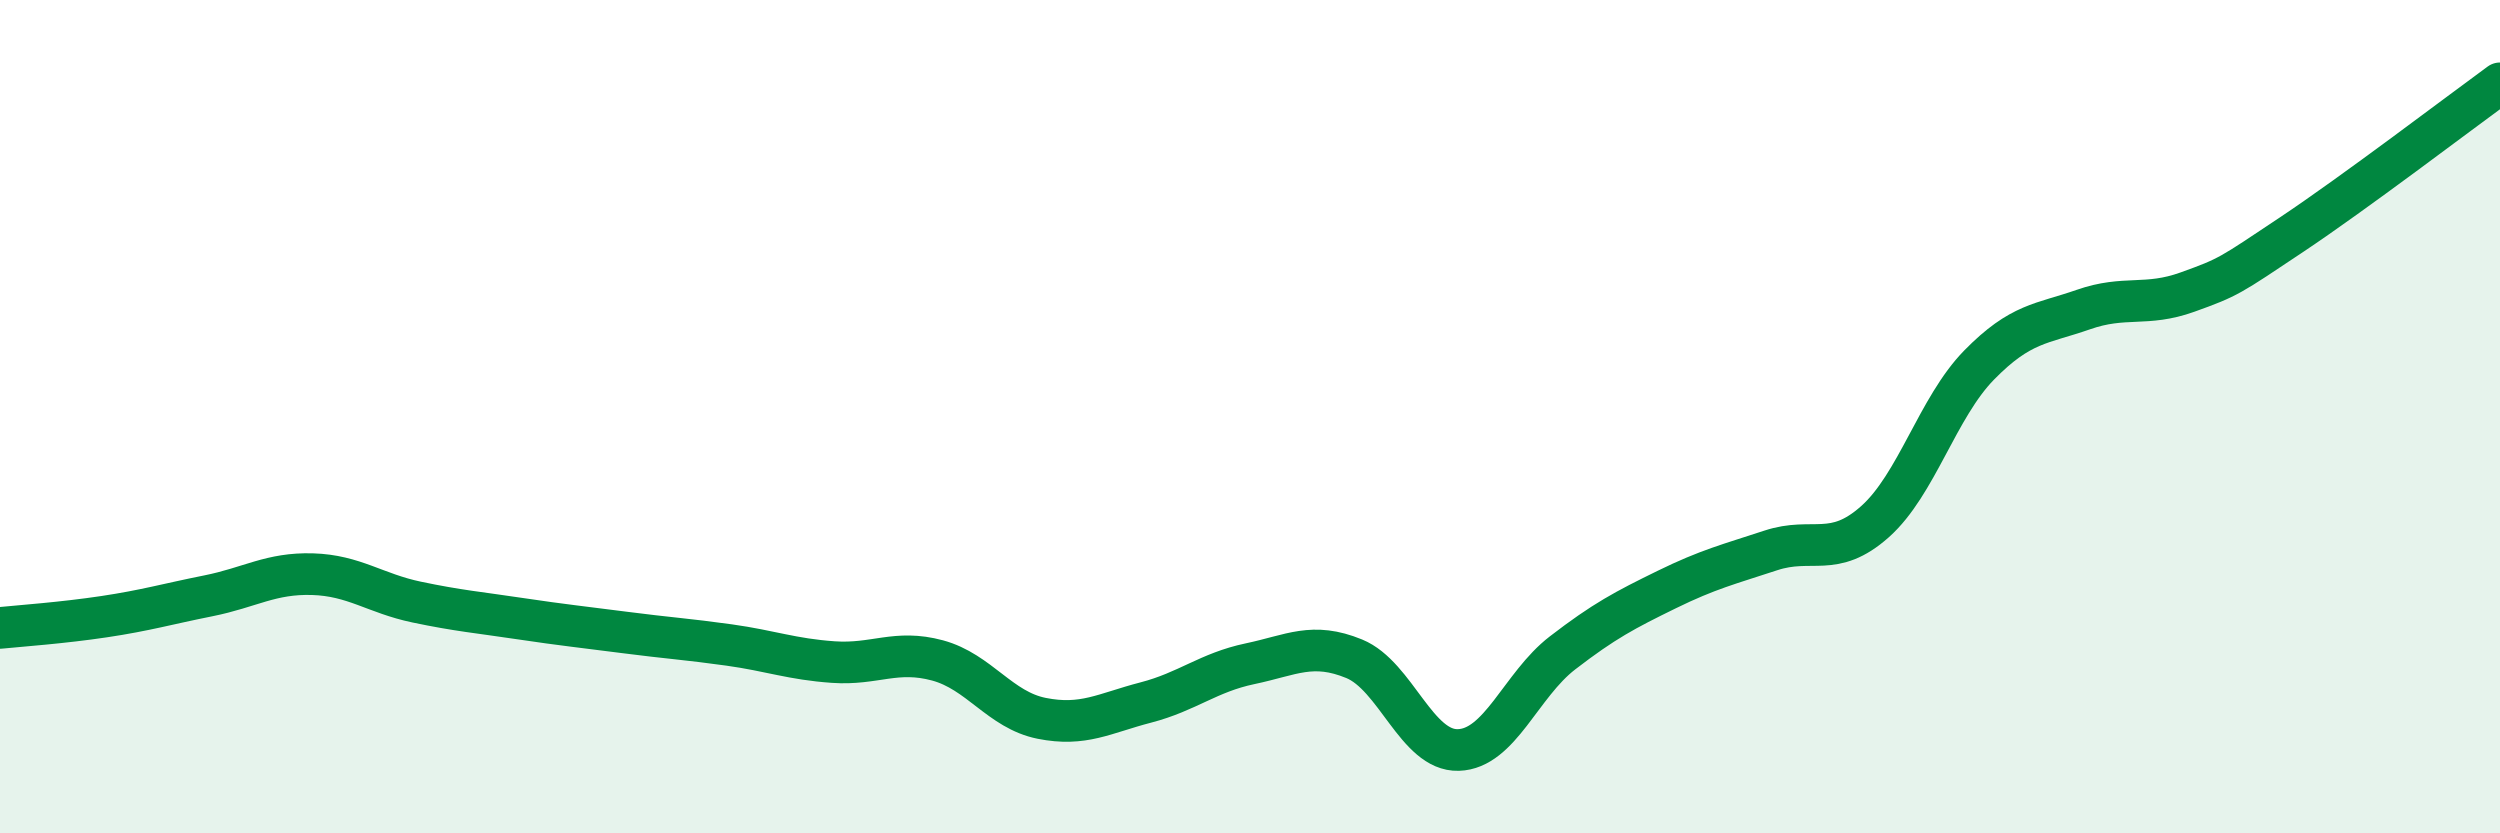 
    <svg width="60" height="20" viewBox="0 0 60 20" xmlns="http://www.w3.org/2000/svg">
      <path
        d="M 0,15.07 C 0.5,15.02 1.5,14.95 2.5,14.8 C 3.5,14.65 4,14.5 5,14.3 C 6,14.1 6.5,13.75 7.5,13.78 C 8.5,13.81 9,14.24 10,14.45 C 11,14.66 11.5,14.7 12.5,14.85 C 13.5,15 14,15.05 15,15.18 C 16,15.31 16.5,15.34 17.5,15.48 C 18.5,15.62 19,15.82 20,15.89 C 21,15.96 21.5,15.58 22.5,15.85 C 23.5,16.12 24,17.04 25,17.24 C 26,17.44 26.5,17.12 27.5,16.86 C 28.5,16.6 29,16.14 30,15.93 C 31,15.72 31.5,15.4 32.5,15.81 C 33.5,16.22 34,18.03 35,18 C 36,17.97 36.5,16.44 37.5,15.67 C 38.5,14.9 39,14.64 40,14.15 C 41,13.66 41.5,13.54 42.5,13.21 C 43.5,12.88 44,13.41 45,12.52 C 46,11.63 46.5,9.78 47.5,8.76 C 48.5,7.74 49,7.78 50,7.43 C 51,7.08 51.5,7.37 52.5,7.01 C 53.5,6.65 53.5,6.63 55,5.63 C 56.5,4.63 59,2.73 60,2L60 20L0 20Z"
        fill="#008740"
        opacity="0.1"
        stroke-linecap="round"
        stroke-linejoin="round"
      />
      <path
        d="M 0,15.07 C 0.5,15.02 1.5,14.95 2.5,14.8 C 3.5,14.65 4,14.5 5,14.3 C 6,14.1 6.5,13.75 7.5,13.78 C 8.5,13.81 9,14.24 10,14.45 C 11,14.66 11.5,14.7 12.5,14.85 C 13.5,15 14,15.05 15,15.18 C 16,15.31 16.5,15.34 17.5,15.48 C 18.5,15.62 19,15.82 20,15.89 C 21,15.96 21.5,15.58 22.5,15.85 C 23.5,16.12 24,17.04 25,17.24 C 26,17.44 26.5,17.12 27.5,16.86 C 28.5,16.6 29,16.14 30,15.93 C 31,15.72 31.5,15.4 32.5,15.81 C 33.5,16.22 34,18.03 35,18 C 36,17.97 36.5,16.44 37.5,15.67 C 38.5,14.9 39,14.64 40,14.15 C 41,13.66 41.5,13.54 42.5,13.21 C 43.5,12.88 44,13.41 45,12.52 C 46,11.63 46.5,9.78 47.5,8.76 C 48.5,7.74 49,7.78 50,7.43 C 51,7.08 51.5,7.37 52.5,7.01 C 53.5,6.65 53.5,6.63 55,5.63 C 56.5,4.63 59,2.73 60,2"
        stroke="#008740"
        stroke-width="1"
        fill="none"
        stroke-linecap="round"
        stroke-linejoin="round"
      />
    </svg>
  